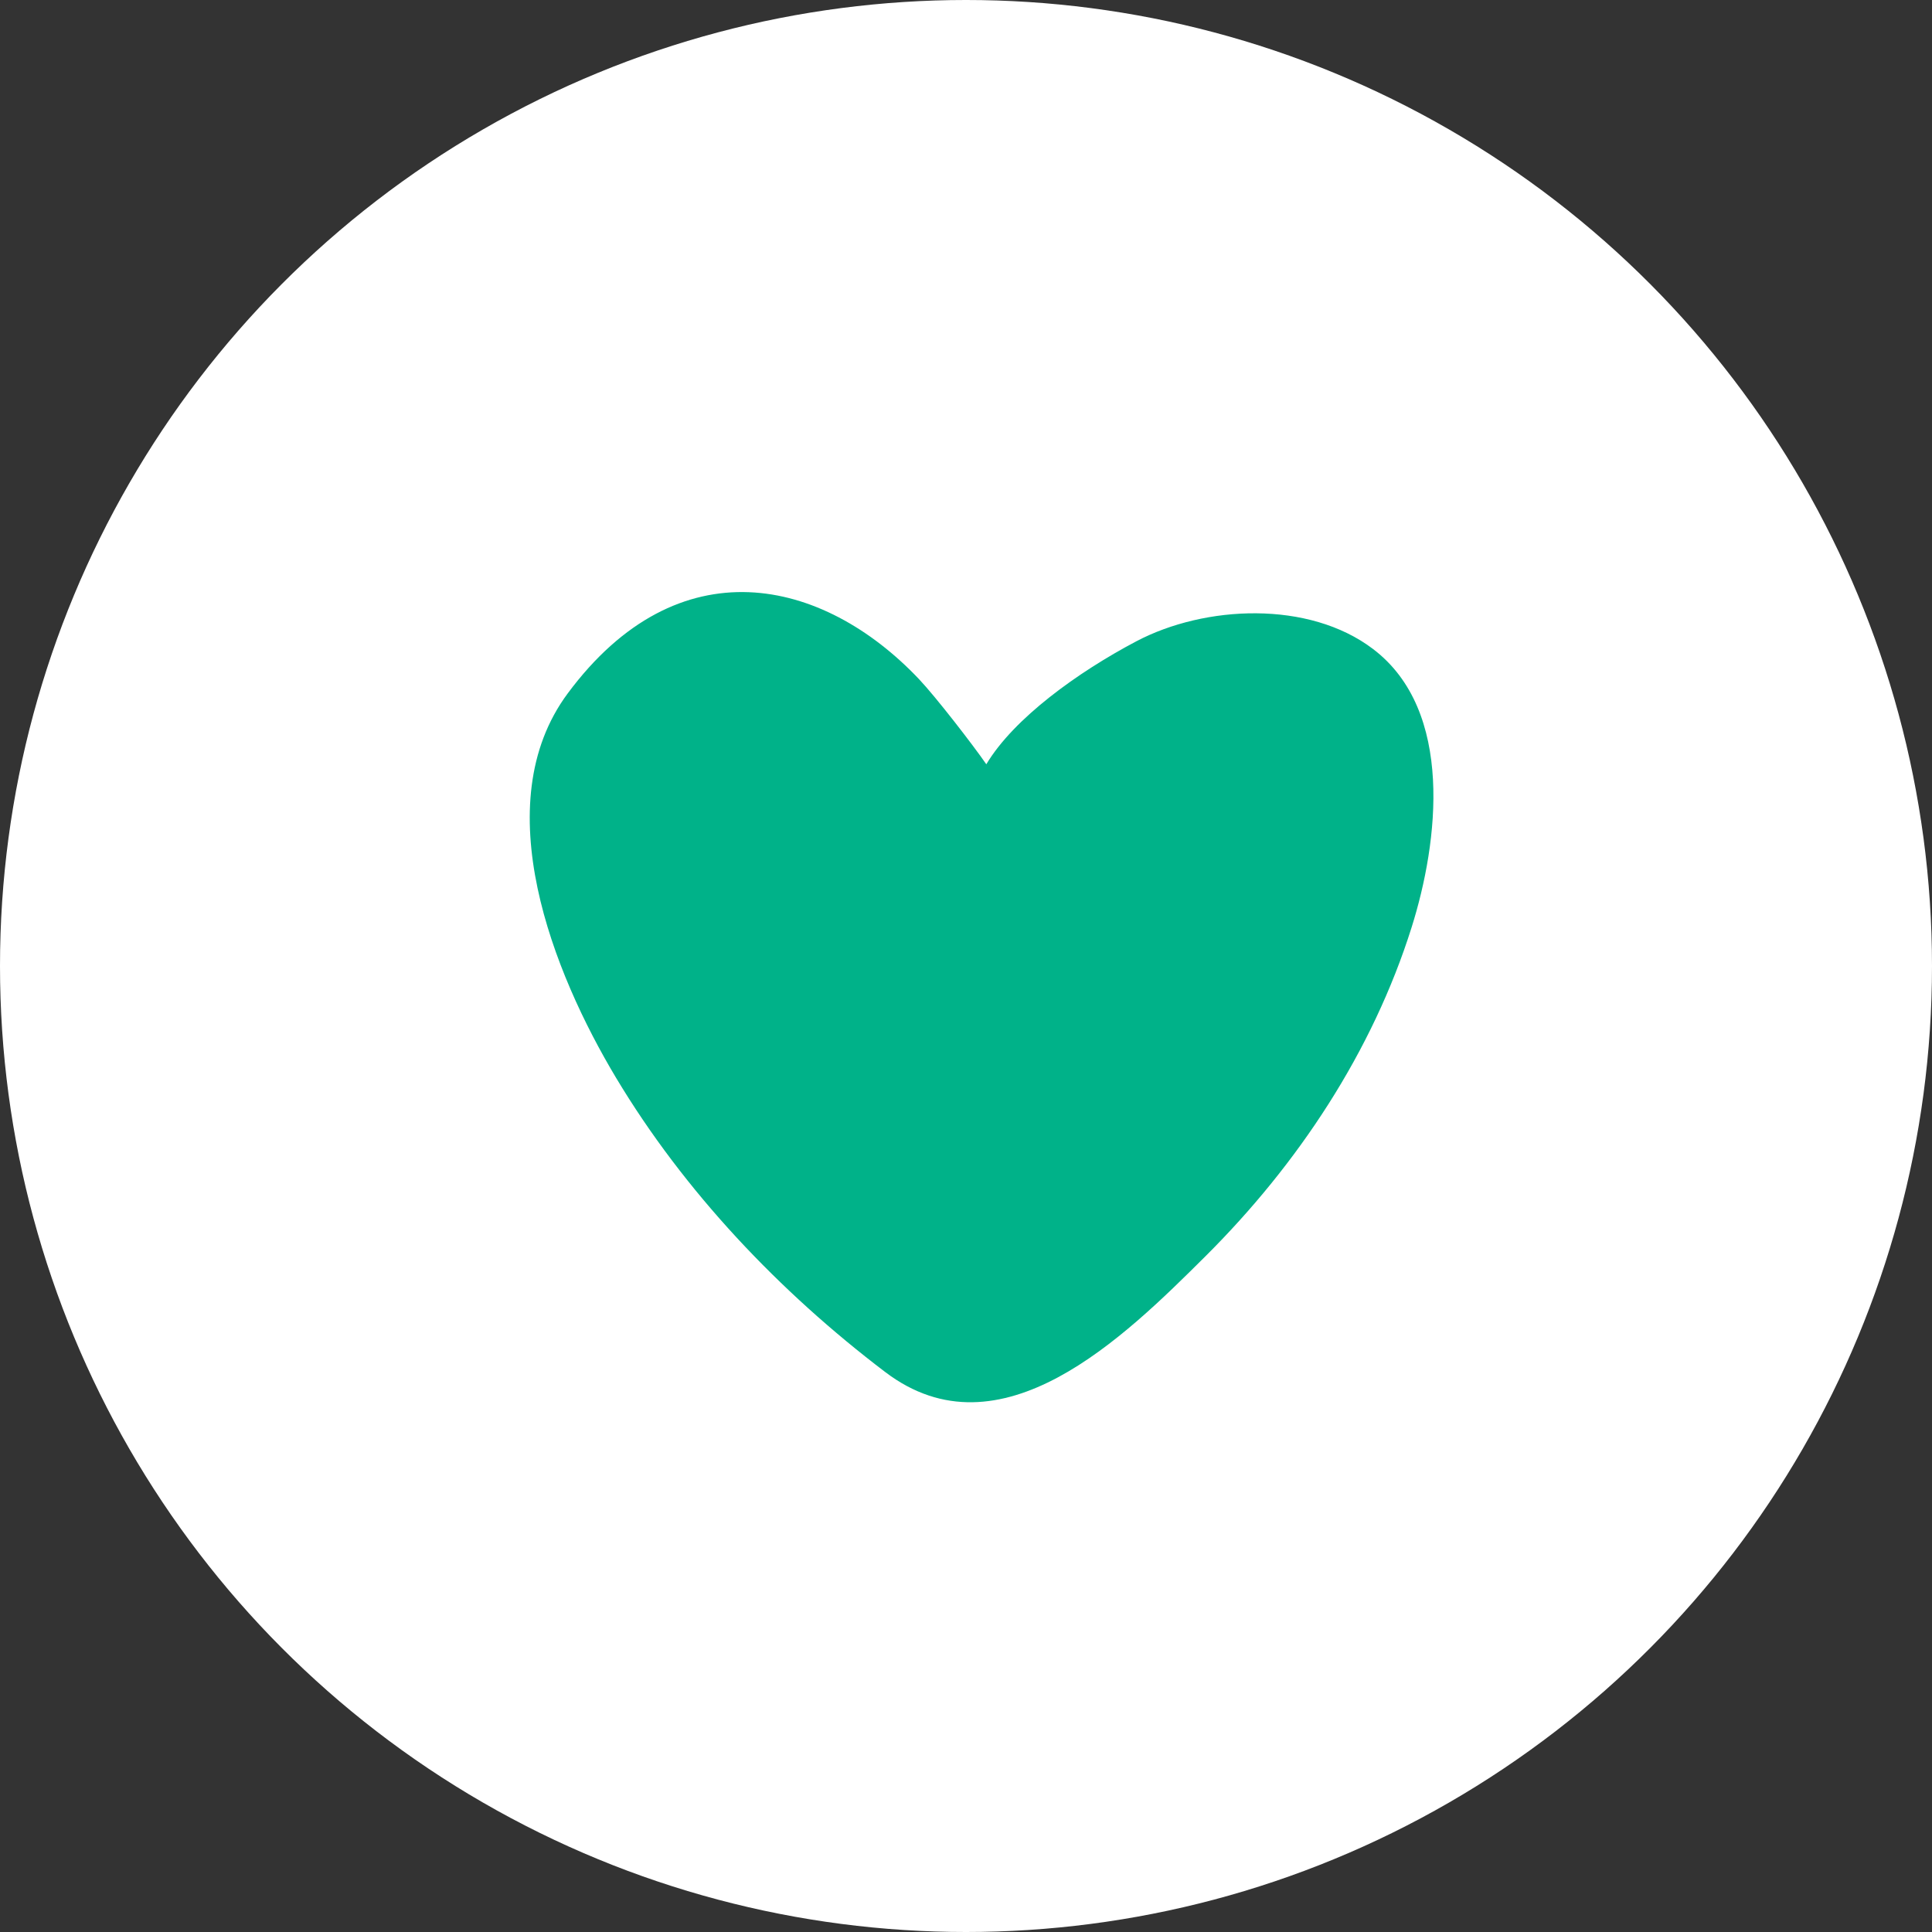 <svg xmlns="http://www.w3.org/2000/svg" width="62" height="62" viewBox="0 0 62 62" fill="none">
    <rect x="0" y="0" width="62" height="62" fill="#333333" stroke="none"/>
    <circle cx="31" cy="31" r="31" fill="white"/>
    <path d="M31.652 24.526C32.535 23.05 34.588 21.571 36.462 20.582C38.666 19.419 42.002 19.262 44.062 20.827C46.677 22.81 46.163 27.019 45.301 29.757C44.042 33.759 41.648 37.365 38.684 40.315C36.075 42.911 32.103 46.837 28.409 44.031C25.015 41.455 21.958 38.24 19.766 34.581C17.766 31.243 15.574 25.815 18.219 22.252C21.769 17.466 26.398 18.53 29.491 21.793C30.037 22.371 31.215 23.895 31.652 24.526Z" fill="#00B289"/>
</svg>
